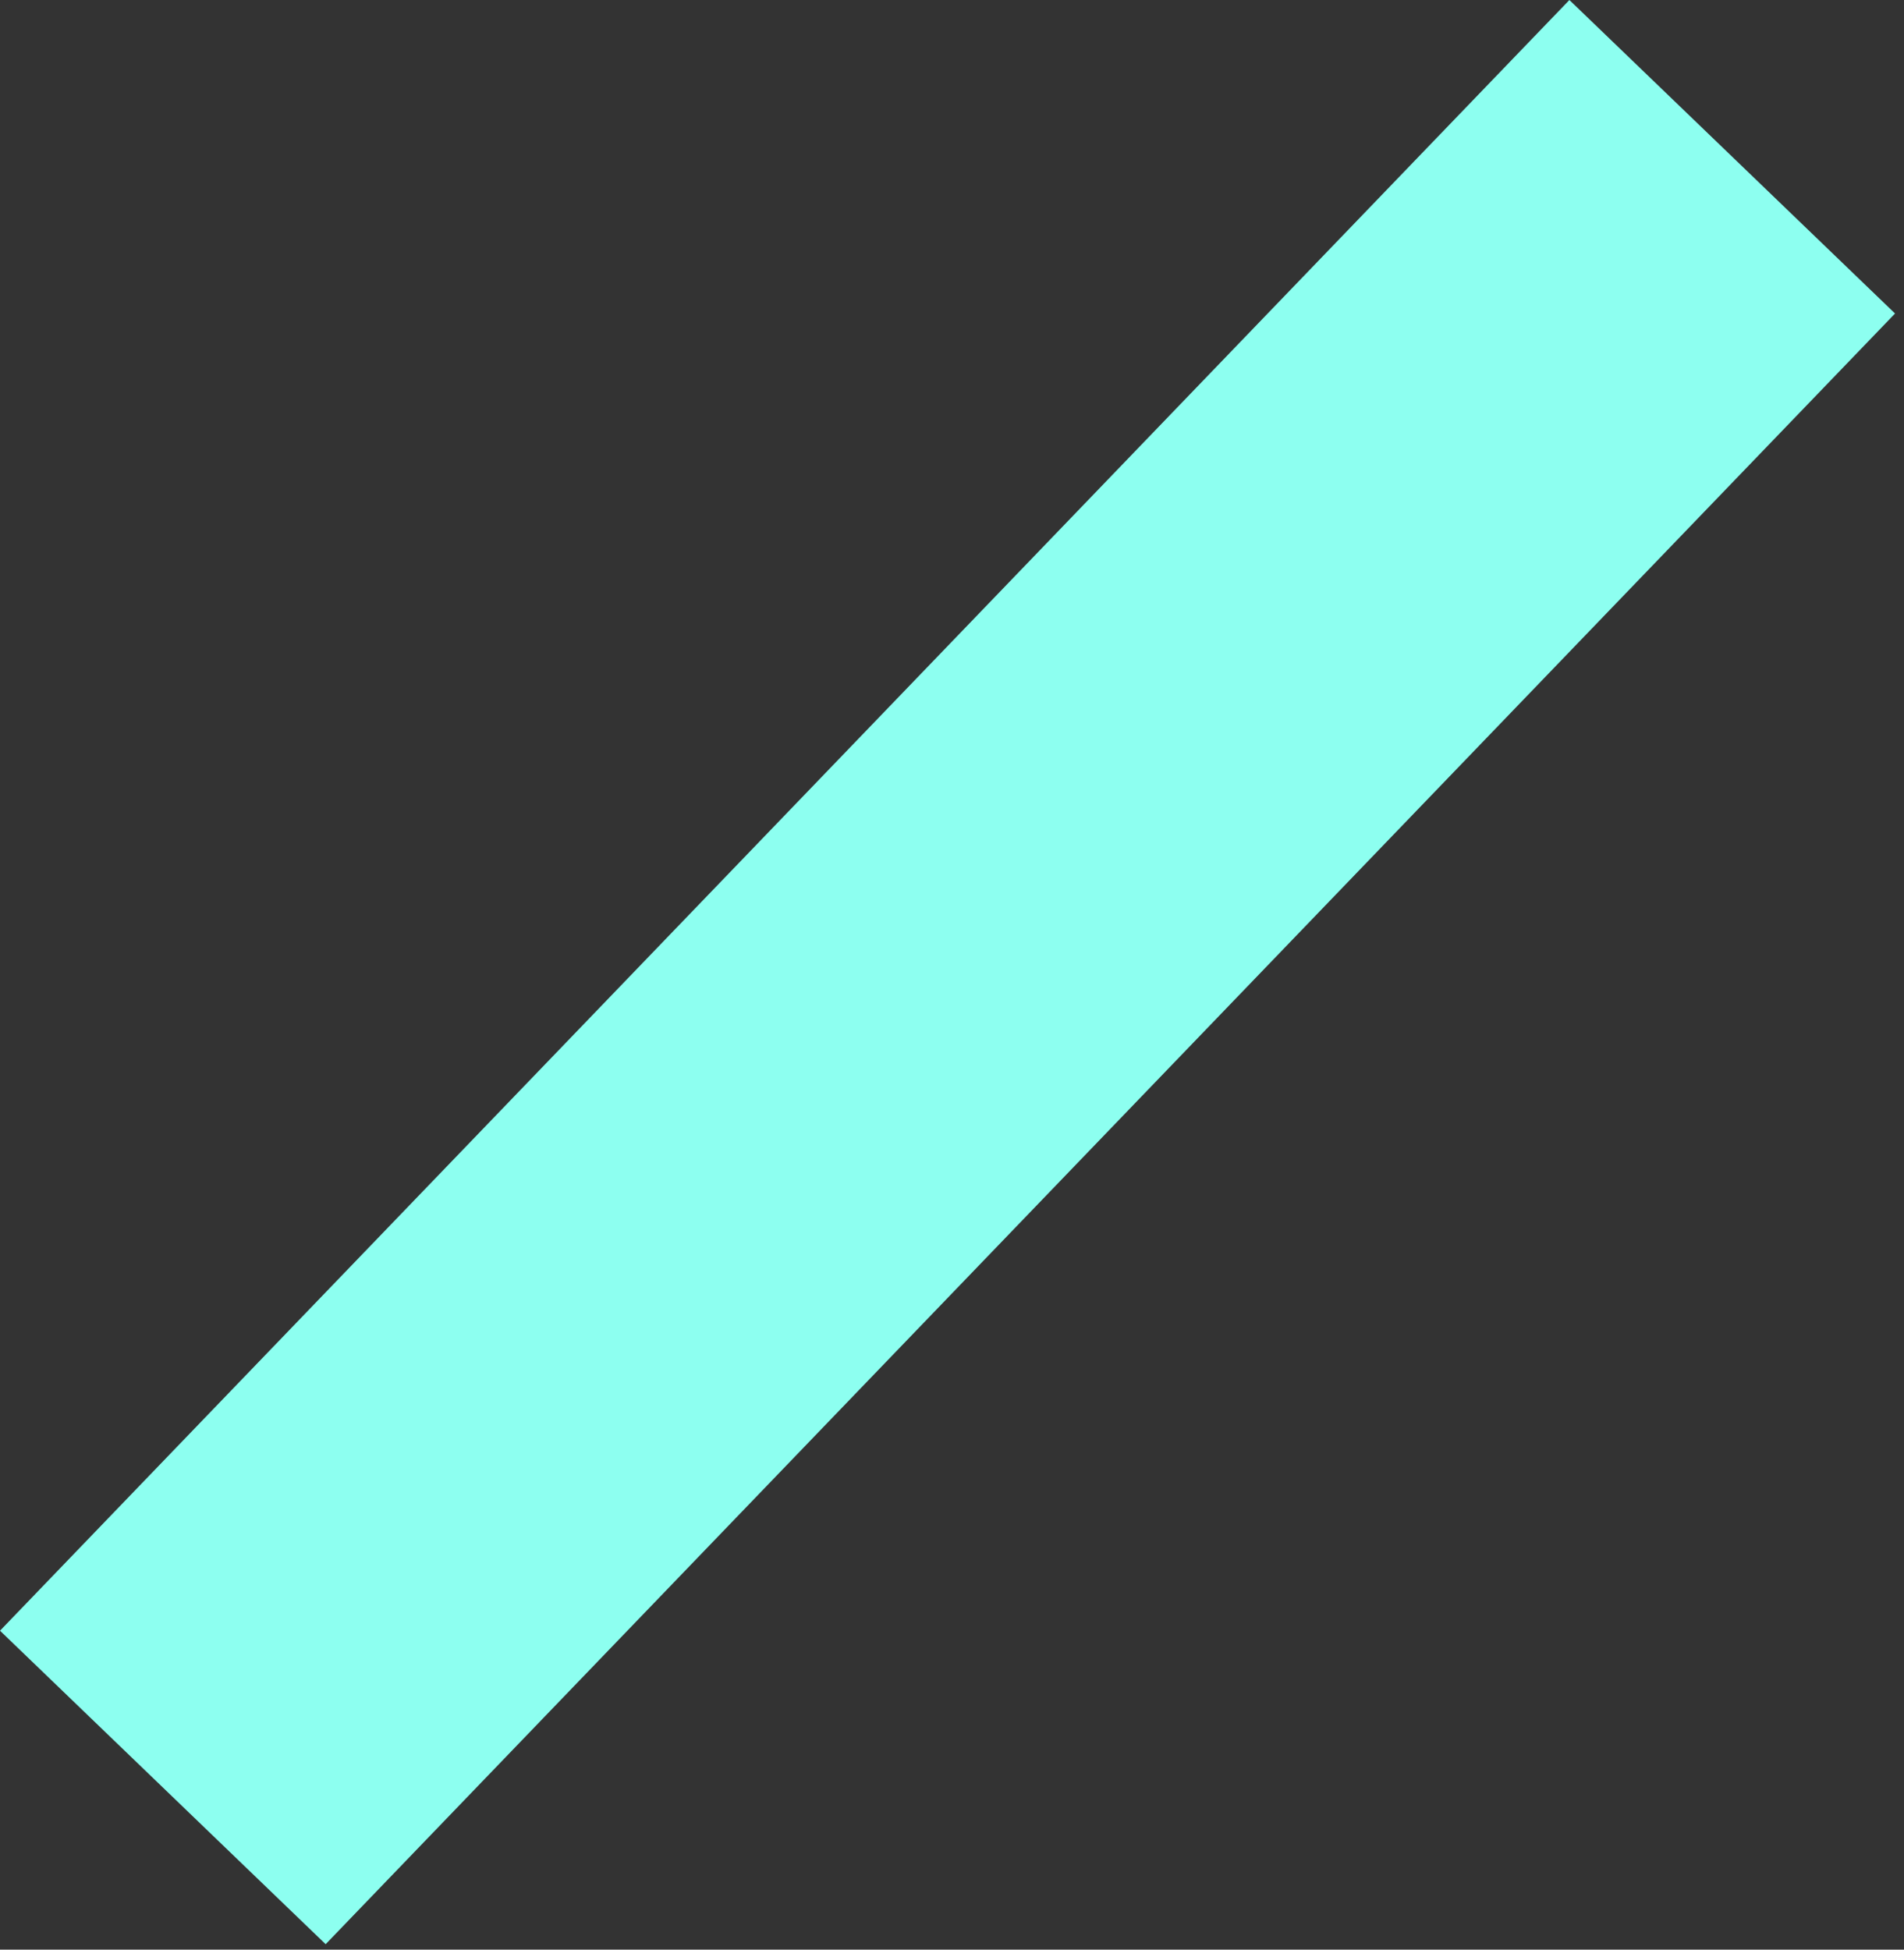 <?xml version="1.0" encoding="UTF-8"?> <svg xmlns="http://www.w3.org/2000/svg" width="168" height="172" viewBox="0 0 168 172" fill="none"><rect x="0" y="0" width="168" height="172" fill="#333333" stroke="none"/> <rect y="143.863" width="199.68" height="39.882" transform="rotate(-46.093 0 143.863)" fill="#8DFFF0"></rect> </svg> 